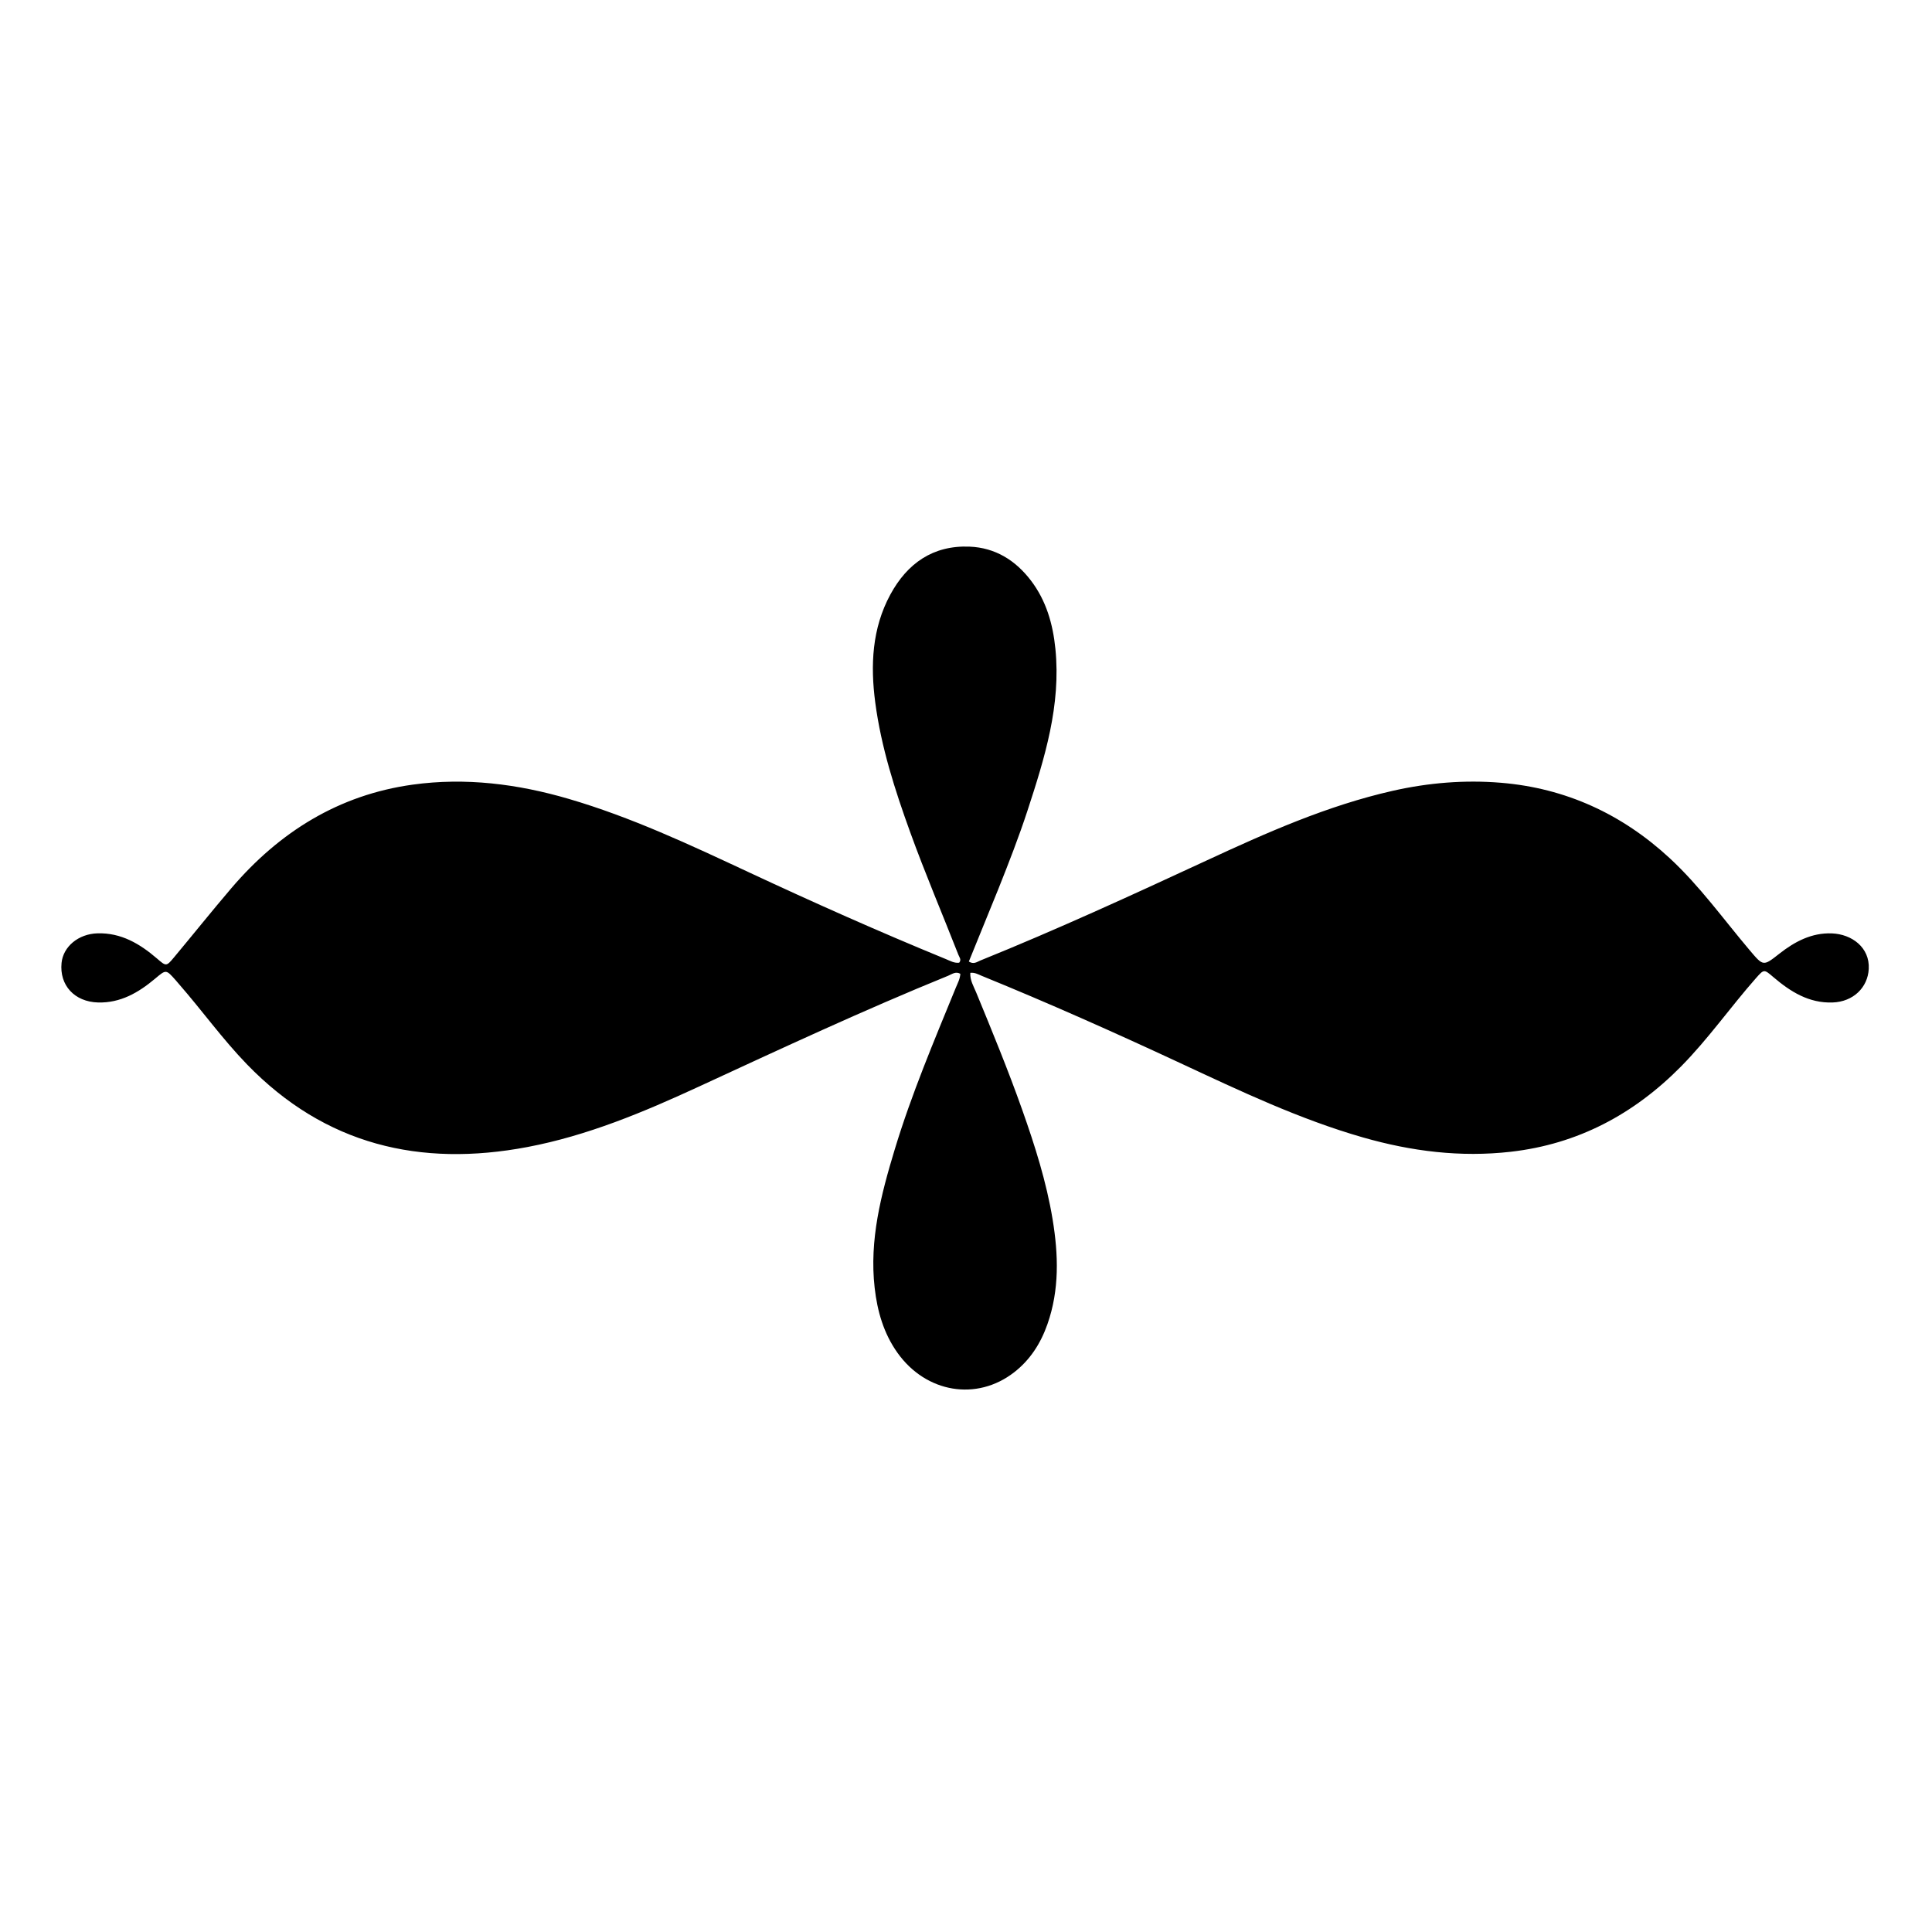 <svg xmlns="http://www.w3.org/2000/svg" width="32" height="32" viewBox="0 0 1024 1024" preserveAspectRatio="xMidYMid meet" fill="none">
  <style>
    .fill {
      fill: #000;
    }
  </style>
  <path class="fill" opacity="1"
    d="M529.193,471.069 
    C523.863,484.178 518.675,496.93 513.509,509.631 
    C516.104,511.322 517.838,509.806 519.575,509.104 
    C560.043,492.748 599.691,474.538 639.281,456.187 
    C671.296,441.346 703.489,426.999 738.167,419.149 
    C757.155,414.851 776.39,413.287 795.595,414.887 
    C829.853,417.741 859.656,431.434 884.978,454.851 
    C900.847,469.525 913.357,487.074 927.221,503.463 
    C934.626,512.217 934.473,512.244 943.135,505.447 
    C951.286,499.051 960.224,494.312 970.933,494.717 
    C981.471,495.116 991.096,502.163 990.477,513.579 
    C989.944,523.412 982.282,530.959 971.297,531.338 
    C958.783,531.771 948.998,525.626 939.96,517.921 
    C934.964,513.662 935.003,513.553 930.613,518.533 
    C917.076,533.893 905.325,550.756 890.878,565.359 
    C865.914,590.593 836.299,606.395 800.764,610.455 
    C774.114,613.499 748.093,610.219 722.444,602.873 
    C688.684,593.204 657.116,578.154 625.433,563.4 
    C590.709,547.23 555.738,531.631 520.261,517.179 
    C518.468,516.448 516.715,515.353 514.277,515.626 
    C514.069,519.597 516.041,522.734 517.378,525.978 
    C525.874,546.6 534.361,567.225 541.804,588.256 
    C548.513,607.214 554.613,626.348 557.901,646.269 
    C560.992,665.005 561.566,683.599 555.165,701.839 
    C551.618,711.947 546.05,720.727 537.488,727.372 
    C517.702,742.728 490.851,738.301 475.692,717.027 
    C468.383,706.77 465.01,695.065 463.59,682.61 
    C460.694,657.191 466.986,633.132 474.219,609.255 
    C483.108,579.909 495.063,551.693 506.663,523.355 
    C507.597,521.074 508.838,518.876 508.998,516.134 
    C506.508,514.686 504.494,516.376 502.516,517.181 
    C457.774,535.386 414.012,555.794 370.172,576.035 
    C340.982,589.513 311.315,601.931 279.552,607.949 
    C222.679,618.725 172.306,606.839 130.967,564.196 
    C117.939,550.756 107.075,535.551 94.802,521.51 
    C94.254,520.882 93.731,520.233 93.179,519.609 
    C87.936,513.687 88.04,513.813 82.141,518.764 
    C73.429,526.076 63.878,531.656 51.985,531.334 
    C39.484,530.995 31.442,522.203 32.628,510.374 
    C33.495,501.72 41.535,494.98 51.707,494.686 
    C64.151,494.328 74.084,500.193 83.119,507.96 
    C88.075,512.221 88.089,512.386 92.304,507.334 
    C102.435,495.191 112.313,482.835 122.578,470.808 
    C148.031,440.986 179.531,421.292 218.765,415.871 
    C246.783,412 274.365,415.496 301.477,423.434 
    C334.53,433.111 365.564,447.688 396.623,462.196 
    C431.174,478.335 465.991,493.857 501.278,508.316 
    C503.533,509.24 505.76,510.582 508.389,510.253 
    C509.719,508.669 508.484,507.374 507.978,506.083 
    C499.48,484.396 490.338,462.965 482.408,441.051 
    C474.309,418.67 467.037,396.042 463.908,372.378 
    C461.3,352.651 462.162,333.072 471.912,315.101 
    C480.834,298.655 494.47,288.948 513.868,289.728 
    C527.538,290.278 538.271,297.012 546.423,307.716 
    C554.511,318.338 558.052,330.685 559.38,343.846 
    C562.402,373.792 553.738,401.693 544.631,429.521 
    C540.074,443.448 534.753,457.1 529.193,471.069 
  z"/>
</svg>



